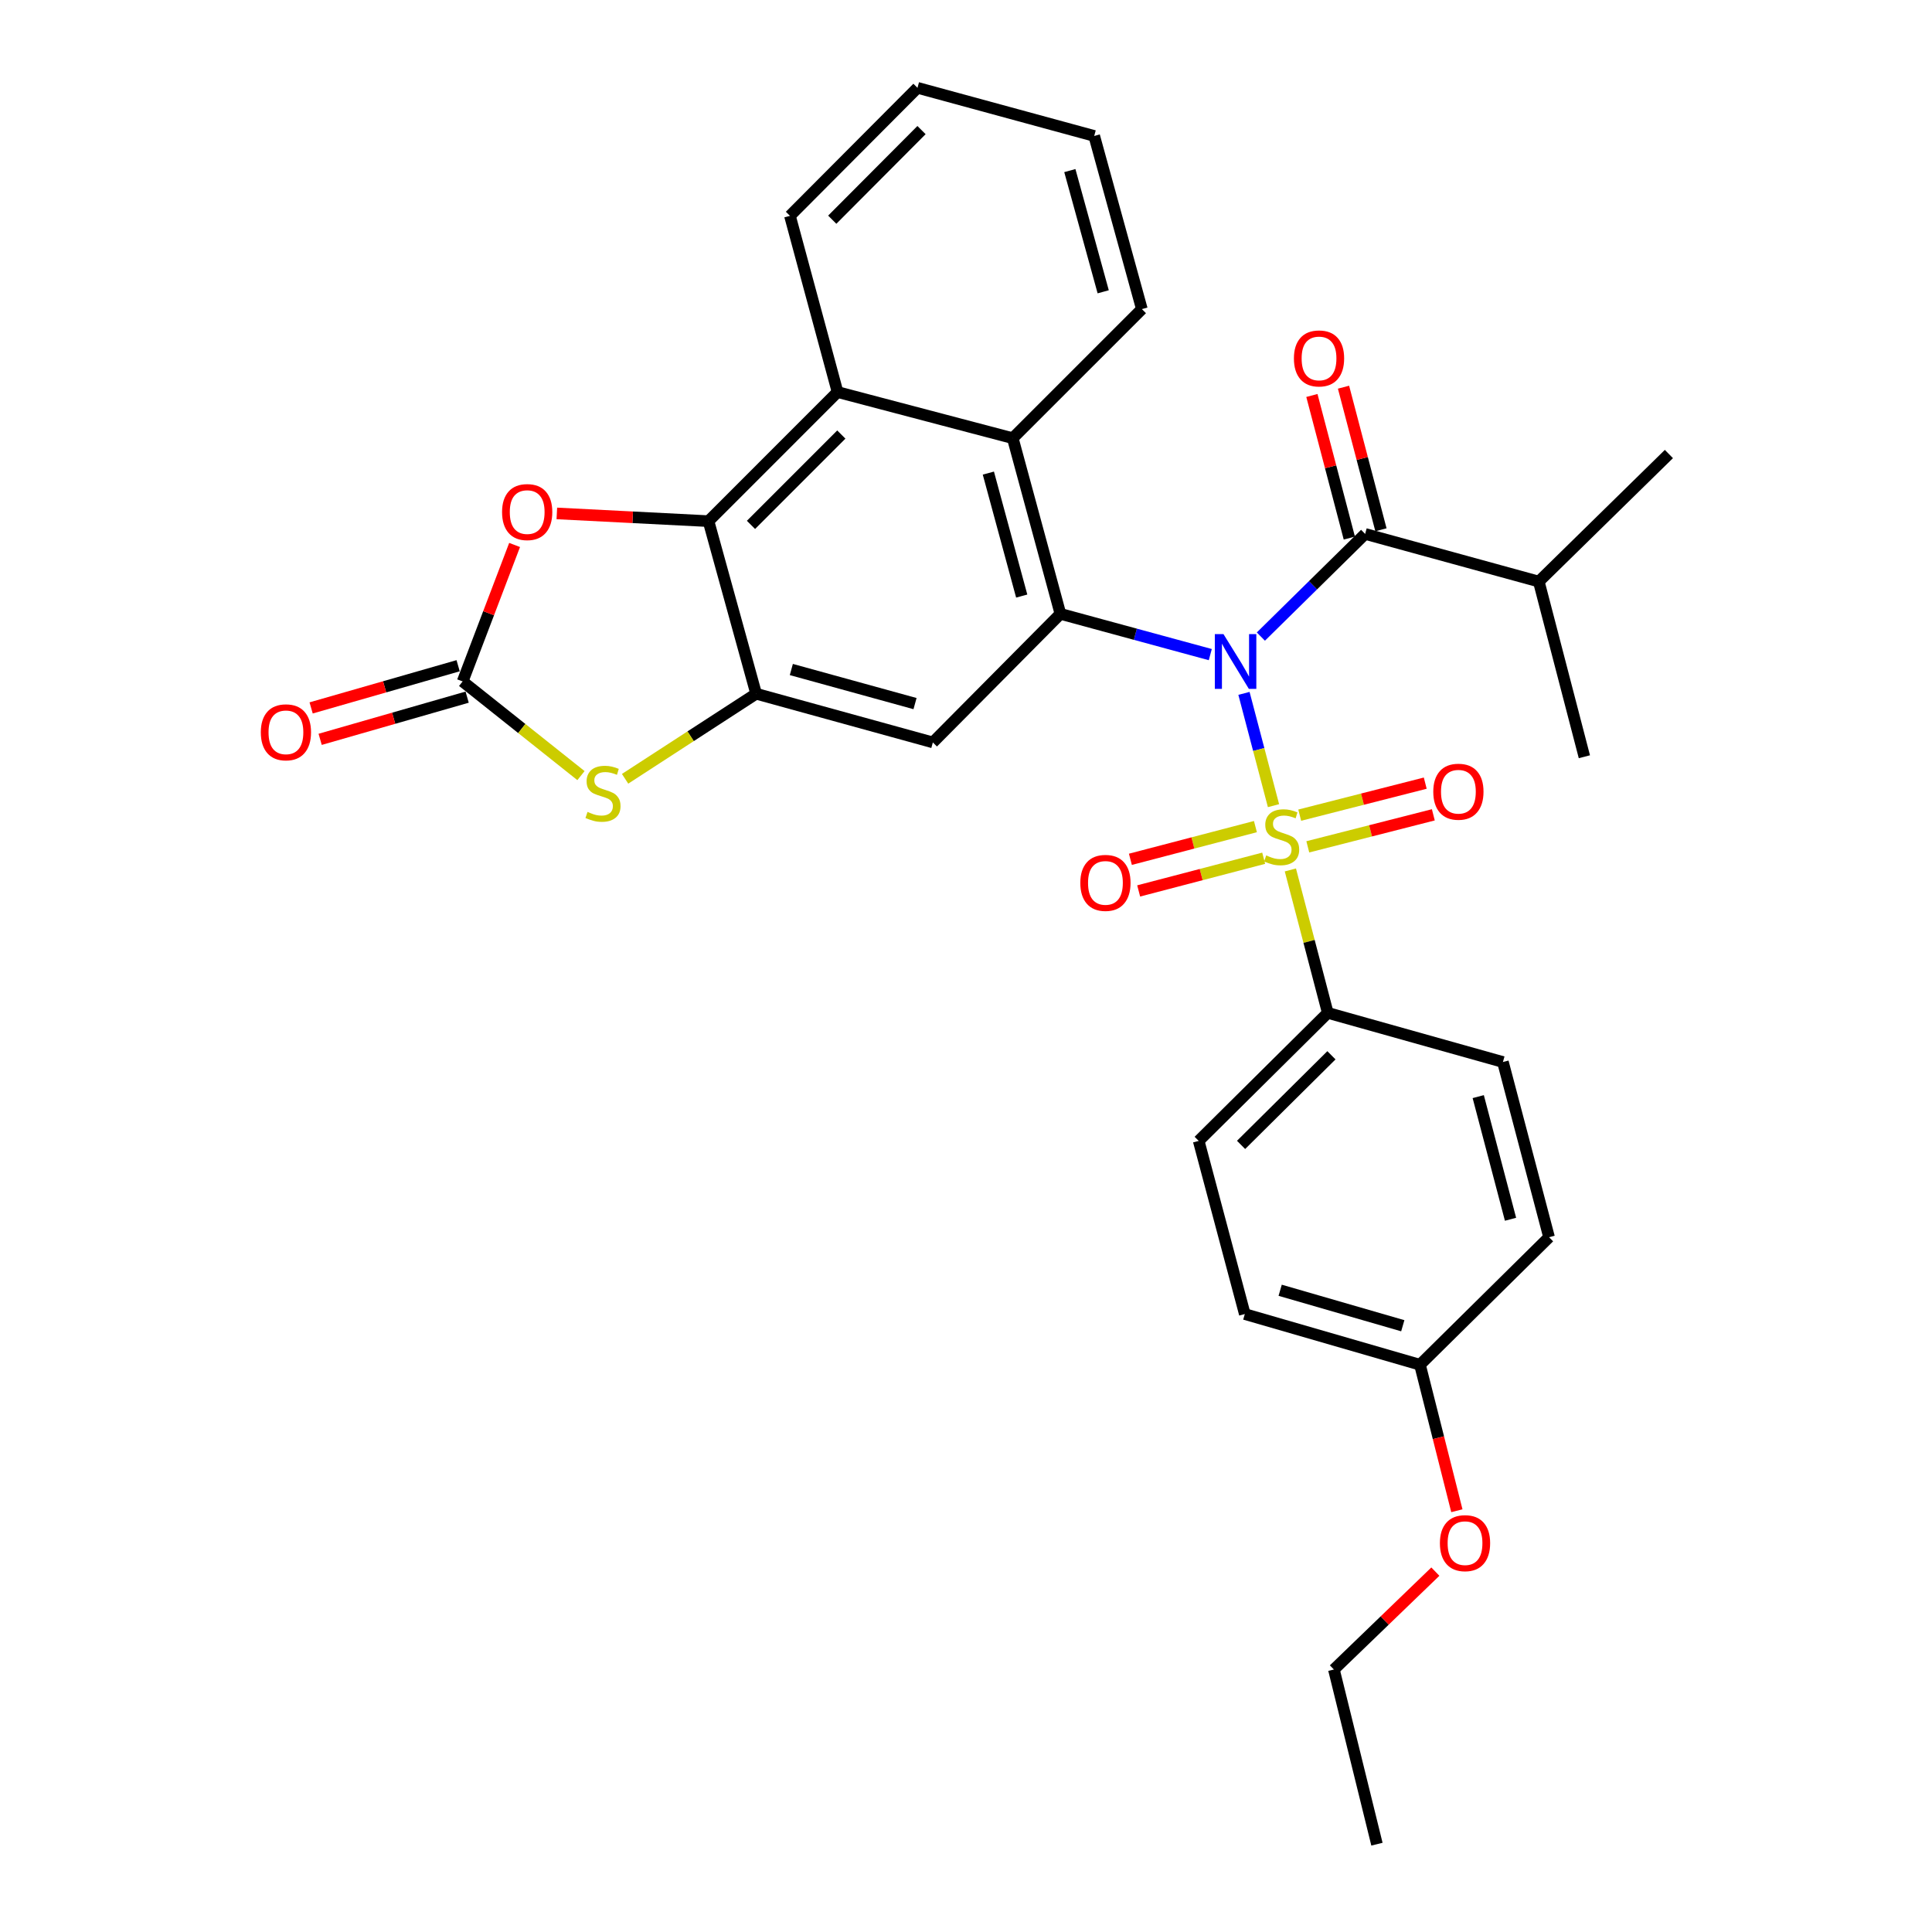 <?xml version='1.0' encoding='iso-8859-1'?>
<svg version='1.1' baseProfile='full'
              xmlns='http://www.w3.org/2000/svg'
                      xmlns:rdkit='http://www.rdkit.org/xml'
                      xmlns:xlink='http://www.w3.org/1999/xlink'
                  xml:space='preserve'
width='1000px' height='1000px' viewBox='0 0 1000 1000'>
<!-- END OF HEADER -->
<rect style='opacity:1.0;fill:#FFFFFF;stroke:none' width='1000' height='1000' x='0' y='0'> </rect>
<path class='bond-0' d='M 643.874,358.891 L 651.518,387.948' style='fill:none;fill-rule:evenodd;stroke:#0000FF;stroke-width:6px;stroke-linecap:butt;stroke-linejoin:miter;stroke-opacity:1' />
<path class='bond-0' d='M 651.518,387.948 L 659.162,417.006' style='fill:none;fill-rule:evenodd;stroke:#CCCC00;stroke-width:6px;stroke-linecap:butt;stroke-linejoin:miter;stroke-opacity:1' />
<path class='bond-1' d='M 626.444,338.828 L 587.656,328.279' style='fill:none;fill-rule:evenodd;stroke:#0000FF;stroke-width:6px;stroke-linecap:butt;stroke-linejoin:miter;stroke-opacity:1' />
<path class='bond-1' d='M 587.656,328.279 L 548.868,317.731' style='fill:none;fill-rule:evenodd;stroke:#000000;stroke-width:6px;stroke-linecap:butt;stroke-linejoin:miter;stroke-opacity:1' />
<path class='bond-3' d='M 652.625,329.496 L 679.609,302.928' style='fill:none;fill-rule:evenodd;stroke:#0000FF;stroke-width:6px;stroke-linecap:butt;stroke-linejoin:miter;stroke-opacity:1' />
<path class='bond-3' d='M 679.609,302.928 L 706.593,276.36' style='fill:none;fill-rule:evenodd;stroke:#000000;stroke-width:6px;stroke-linecap:butt;stroke-linejoin:miter;stroke-opacity:1' />
<path class='bond-11' d='M 667.893,450.28 L 677.575,487.271' style='fill:none;fill-rule:evenodd;stroke:#CCCC00;stroke-width:6px;stroke-linecap:butt;stroke-linejoin:miter;stroke-opacity:1' />
<path class='bond-11' d='M 677.575,487.271 L 687.257,524.262' style='fill:none;fill-rule:evenodd;stroke:#000000;stroke-width:6px;stroke-linecap:butt;stroke-linejoin:miter;stroke-opacity:1' />
<path class='bond-12' d='M 649.803,427.849 L 617.447,436.313' style='fill:none;fill-rule:evenodd;stroke:#CCCC00;stroke-width:6px;stroke-linecap:butt;stroke-linejoin:miter;stroke-opacity:1' />
<path class='bond-12' d='M 617.447,436.313 L 585.091,444.776' style='fill:none;fill-rule:evenodd;stroke:#FF0000;stroke-width:6px;stroke-linecap:butt;stroke-linejoin:miter;stroke-opacity:1' />
<path class='bond-12' d='M 654.085,444.219 L 621.729,452.682' style='fill:none;fill-rule:evenodd;stroke:#CCCC00;stroke-width:6px;stroke-linecap:butt;stroke-linejoin:miter;stroke-opacity:1' />
<path class='bond-12' d='M 621.729,452.682 L 589.373,461.145' style='fill:none;fill-rule:evenodd;stroke:#FF0000;stroke-width:6px;stroke-linecap:butt;stroke-linejoin:miter;stroke-opacity:1' />
<path class='bond-13' d='M 676.912,438.323 L 709.4,430.037' style='fill:none;fill-rule:evenodd;stroke:#CCCC00;stroke-width:6px;stroke-linecap:butt;stroke-linejoin:miter;stroke-opacity:1' />
<path class='bond-13' d='M 709.4,430.037 L 741.889,421.751' style='fill:none;fill-rule:evenodd;stroke:#FF0000;stroke-width:6px;stroke-linecap:butt;stroke-linejoin:miter;stroke-opacity:1' />
<path class='bond-13' d='M 672.73,421.927 L 705.219,413.641' style='fill:none;fill-rule:evenodd;stroke:#CCCC00;stroke-width:6px;stroke-linecap:butt;stroke-linejoin:miter;stroke-opacity:1' />
<path class='bond-13' d='M 705.219,413.641 L 737.707,405.356' style='fill:none;fill-rule:evenodd;stroke:#FF0000;stroke-width:6px;stroke-linecap:butt;stroke-linejoin:miter;stroke-opacity:1' />
<path class='bond-6' d='M 548.868,317.731 L 482.841,384.274' style='fill:none;fill-rule:evenodd;stroke:#000000;stroke-width:6px;stroke-linecap:butt;stroke-linejoin:miter;stroke-opacity:1' />
<path class='bond-9' d='M 548.868,317.731 L 524.202,226.803' style='fill:none;fill-rule:evenodd;stroke:#000000;stroke-width:6px;stroke-linecap:butt;stroke-linejoin:miter;stroke-opacity:1' />
<path class='bond-9' d='M 528.838,308.521 L 511.572,244.872' style='fill:none;fill-rule:evenodd;stroke:#000000;stroke-width:6px;stroke-linecap:butt;stroke-linejoin:miter;stroke-opacity:1' />
<path class='bond-2' d='M 391.377,359.073 L 482.841,384.274' style='fill:none;fill-rule:evenodd;stroke:#000000;stroke-width:6px;stroke-linecap:butt;stroke-linejoin:miter;stroke-opacity:1' />
<path class='bond-2' d='M 409.592,346.54 L 473.616,364.182' style='fill:none;fill-rule:evenodd;stroke:#000000;stroke-width:6px;stroke-linecap:butt;stroke-linejoin:miter;stroke-opacity:1' />
<path class='bond-7' d='M 391.377,359.073 L 357.463,381.087' style='fill:none;fill-rule:evenodd;stroke:#000000;stroke-width:6px;stroke-linecap:butt;stroke-linejoin:miter;stroke-opacity:1' />
<path class='bond-7' d='M 357.463,381.087 L 323.548,403.101' style='fill:none;fill-rule:evenodd;stroke:#CCCC00;stroke-width:6px;stroke-linecap:butt;stroke-linejoin:miter;stroke-opacity:1' />
<path class='bond-31' d='M 391.377,359.073 L 366.721,269.743' style='fill:none;fill-rule:evenodd;stroke:#000000;stroke-width:6px;stroke-linecap:butt;stroke-linejoin:miter;stroke-opacity:1' />
<path class='bond-14' d='M 714.776,274.212 L 705.089,237.308' style='fill:none;fill-rule:evenodd;stroke:#000000;stroke-width:6px;stroke-linecap:butt;stroke-linejoin:miter;stroke-opacity:1' />
<path class='bond-14' d='M 705.089,237.308 L 695.401,200.404' style='fill:none;fill-rule:evenodd;stroke:#FF0000;stroke-width:6px;stroke-linecap:butt;stroke-linejoin:miter;stroke-opacity:1' />
<path class='bond-14' d='M 698.411,278.509 L 688.723,241.604' style='fill:none;fill-rule:evenodd;stroke:#000000;stroke-width:6px;stroke-linecap:butt;stroke-linejoin:miter;stroke-opacity:1' />
<path class='bond-14' d='M 688.723,241.604 L 679.035,204.7' style='fill:none;fill-rule:evenodd;stroke:#FF0000;stroke-width:6px;stroke-linecap:butt;stroke-linejoin:miter;stroke-opacity:1' />
<path class='bond-16' d='M 706.593,276.36 L 796.478,301.017' style='fill:none;fill-rule:evenodd;stroke:#000000;stroke-width:6px;stroke-linecap:butt;stroke-linejoin:miter;stroke-opacity:1' />
<path class='bond-4' d='M 366.721,269.743 L 433.518,202.926' style='fill:none;fill-rule:evenodd;stroke:#000000;stroke-width:6px;stroke-linecap:butt;stroke-linejoin:miter;stroke-opacity:1' />
<path class='bond-4' d='M 388.707,271.683 L 435.465,224.912' style='fill:none;fill-rule:evenodd;stroke:#000000;stroke-width:6px;stroke-linecap:butt;stroke-linejoin:miter;stroke-opacity:1' />
<path class='bond-8' d='M 366.721,269.743 L 327.47,267.746' style='fill:none;fill-rule:evenodd;stroke:#000000;stroke-width:6px;stroke-linecap:butt;stroke-linejoin:miter;stroke-opacity:1' />
<path class='bond-8' d='M 327.47,267.746 L 288.219,265.748' style='fill:none;fill-rule:evenodd;stroke:#FF0000;stroke-width:6px;stroke-linecap:butt;stroke-linejoin:miter;stroke-opacity:1' />
<path class='bond-5' d='M 239.461,352.709 L 270.083,377.082' style='fill:none;fill-rule:evenodd;stroke:#000000;stroke-width:6px;stroke-linecap:butt;stroke-linejoin:miter;stroke-opacity:1' />
<path class='bond-5' d='M 270.083,377.082 L 300.705,401.455' style='fill:none;fill-rule:evenodd;stroke:#CCCC00;stroke-width:6px;stroke-linecap:butt;stroke-linejoin:miter;stroke-opacity:1' />
<path class='bond-15' d='M 237.127,344.577 L 199.085,355.497' style='fill:none;fill-rule:evenodd;stroke:#000000;stroke-width:6px;stroke-linecap:butt;stroke-linejoin:miter;stroke-opacity:1' />
<path class='bond-15' d='M 199.085,355.497 L 161.042,366.417' style='fill:none;fill-rule:evenodd;stroke:#FF0000;stroke-width:6px;stroke-linecap:butt;stroke-linejoin:miter;stroke-opacity:1' />
<path class='bond-15' d='M 241.795,360.84 L 203.753,371.761' style='fill:none;fill-rule:evenodd;stroke:#000000;stroke-width:6px;stroke-linecap:butt;stroke-linejoin:miter;stroke-opacity:1' />
<path class='bond-15' d='M 203.753,371.761 L 165.711,382.681' style='fill:none;fill-rule:evenodd;stroke:#FF0000;stroke-width:6px;stroke-linecap:butt;stroke-linejoin:miter;stroke-opacity:1' />
<path class='bond-34' d='M 239.461,352.709 L 252.908,317.392' style='fill:none;fill-rule:evenodd;stroke:#000000;stroke-width:6px;stroke-linecap:butt;stroke-linejoin:miter;stroke-opacity:1' />
<path class='bond-34' d='M 252.908,317.392 L 266.356,282.075' style='fill:none;fill-rule:evenodd;stroke:#FF0000;stroke-width:6px;stroke-linecap:butt;stroke-linejoin:miter;stroke-opacity:1' />
<path class='bond-10' d='M 524.202,226.803 L 433.518,202.926' style='fill:none;fill-rule:evenodd;stroke:#000000;stroke-width:6px;stroke-linecap:butt;stroke-linejoin:miter;stroke-opacity:1' />
<path class='bond-22' d='M 524.202,226.803 L 591.028,159.986' style='fill:none;fill-rule:evenodd;stroke:#000000;stroke-width:6px;stroke-linecap:butt;stroke-linejoin:miter;stroke-opacity:1' />
<path class='bond-23' d='M 433.518,202.926 L 408.88,111.716' style='fill:none;fill-rule:evenodd;stroke:#000000;stroke-width:6px;stroke-linecap:butt;stroke-linejoin:miter;stroke-opacity:1' />
<path class='bond-17' d='M 687.257,524.262 L 620.441,590.524' style='fill:none;fill-rule:evenodd;stroke:#000000;stroke-width:6px;stroke-linecap:butt;stroke-linejoin:miter;stroke-opacity:1' />
<path class='bond-17' d='M 689.149,546.215 L 642.378,592.599' style='fill:none;fill-rule:evenodd;stroke:#000000;stroke-width:6px;stroke-linecap:butt;stroke-linejoin:miter;stroke-opacity:1' />
<path class='bond-18' d='M 687.257,524.262 L 777.913,549.699' style='fill:none;fill-rule:evenodd;stroke:#000000;stroke-width:6px;stroke-linecap:butt;stroke-linejoin:miter;stroke-opacity:1' />
<path class='bond-25' d='M 796.478,301.017 L 820.072,391.691' style='fill:none;fill-rule:evenodd;stroke:#000000;stroke-width:6px;stroke-linecap:butt;stroke-linejoin:miter;stroke-opacity:1' />
<path class='bond-26' d='M 796.478,301.017 L 863.821,235' style='fill:none;fill-rule:evenodd;stroke:#000000;stroke-width:6px;stroke-linecap:butt;stroke-linejoin:miter;stroke-opacity:1' />
<path class='bond-21' d='M 620.441,590.524 L 644.308,680.154' style='fill:none;fill-rule:evenodd;stroke:#000000;stroke-width:6px;stroke-linecap:butt;stroke-linejoin:miter;stroke-opacity:1' />
<path class='bond-20' d='M 777.913,549.699 L 801.789,640.382' style='fill:none;fill-rule:evenodd;stroke:#000000;stroke-width:6px;stroke-linecap:butt;stroke-linejoin:miter;stroke-opacity:1' />
<path class='bond-20' d='M 765.131,567.609 L 781.845,631.088' style='fill:none;fill-rule:evenodd;stroke:#000000;stroke-width:6px;stroke-linecap:butt;stroke-linejoin:miter;stroke-opacity:1' />
<path class='bond-19' d='M 734.973,706.39 L 801.789,640.382' style='fill:none;fill-rule:evenodd;stroke:#000000;stroke-width:6px;stroke-linecap:butt;stroke-linejoin:miter;stroke-opacity:1' />
<path class='bond-24' d='M 734.973,706.39 L 744.523,744.172' style='fill:none;fill-rule:evenodd;stroke:#000000;stroke-width:6px;stroke-linecap:butt;stroke-linejoin:miter;stroke-opacity:1' />
<path class='bond-24' d='M 744.523,744.172 L 754.073,781.954' style='fill:none;fill-rule:evenodd;stroke:#FF0000;stroke-width:6px;stroke-linecap:butt;stroke-linejoin:miter;stroke-opacity:1' />
<path class='bond-32' d='M 734.973,706.39 L 644.308,680.154' style='fill:none;fill-rule:evenodd;stroke:#000000;stroke-width:6px;stroke-linecap:butt;stroke-linejoin:miter;stroke-opacity:1' />
<path class='bond-32' d='M 726.076,686.201 L 662.611,667.836' style='fill:none;fill-rule:evenodd;stroke:#000000;stroke-width:6px;stroke-linecap:butt;stroke-linejoin:miter;stroke-opacity:1' />
<path class='bond-28' d='M 591.028,159.986 L 566.362,70.365' style='fill:none;fill-rule:evenodd;stroke:#000000;stroke-width:6px;stroke-linecap:butt;stroke-linejoin:miter;stroke-opacity:1' />
<path class='bond-28' d='M 571.014,151.033 L 553.748,88.298' style='fill:none;fill-rule:evenodd;stroke:#000000;stroke-width:6px;stroke-linecap:butt;stroke-linejoin:miter;stroke-opacity:1' />
<path class='bond-33' d='M 408.88,111.716 L 474.889,45.455' style='fill:none;fill-rule:evenodd;stroke:#000000;stroke-width:6px;stroke-linecap:butt;stroke-linejoin:miter;stroke-opacity:1' />
<path class='bond-33' d='M 430.769,113.719 L 476.975,67.335' style='fill:none;fill-rule:evenodd;stroke:#000000;stroke-width:6px;stroke-linecap:butt;stroke-linejoin:miter;stroke-opacity:1' />
<path class='bond-27' d='M 742.937,813.47 L 716.681,838.802' style='fill:none;fill-rule:evenodd;stroke:#FF0000;stroke-width:6px;stroke-linecap:butt;stroke-linejoin:miter;stroke-opacity:1' />
<path class='bond-27' d='M 716.681,838.802 L 690.425,864.135' style='fill:none;fill-rule:evenodd;stroke:#000000;stroke-width:6px;stroke-linecap:butt;stroke-linejoin:miter;stroke-opacity:1' />
<path class='bond-30' d='M 690.425,864.135 L 712.704,954.545' style='fill:none;fill-rule:evenodd;stroke:#000000;stroke-width:6px;stroke-linecap:butt;stroke-linejoin:miter;stroke-opacity:1' />
<path class='bond-29' d='M 566.362,70.365 L 474.889,45.455' style='fill:none;fill-rule:evenodd;stroke:#000000;stroke-width:6px;stroke-linecap:butt;stroke-linejoin:miter;stroke-opacity:1' />
<path  class='atom-0' d='M 633.273 328.227
L 642.553 343.227
Q 643.473 344.707, 644.953 347.387
Q 646.433 350.067, 646.513 350.227
L 646.513 328.227
L 650.273 328.227
L 650.273 356.547
L 646.393 356.547
L 636.433 340.147
Q 635.273 338.227, 634.033 336.027
Q 632.833 333.827, 632.473 333.147
L 632.473 356.547
L 628.793 356.547
L 628.793 328.227
L 633.273 328.227
' fill='#0000FF'/>
<path  class='atom-1' d='M 655.381 442.763
Q 655.701 442.883, 657.021 443.443
Q 658.341 444.003, 659.781 444.363
Q 661.261 444.683, 662.701 444.683
Q 665.381 444.683, 666.941 443.403
Q 668.501 442.083, 668.501 439.803
Q 668.501 438.243, 667.701 437.283
Q 666.941 436.323, 665.741 435.803
Q 664.541 435.283, 662.541 434.683
Q 660.021 433.923, 658.501 433.203
Q 657.021 432.483, 655.941 430.963
Q 654.901 429.443, 654.901 426.883
Q 654.901 423.323, 657.301 421.123
Q 659.741 418.923, 664.541 418.923
Q 667.821 418.923, 671.541 420.483
L 670.621 423.563
Q 667.221 422.163, 664.661 422.163
Q 661.901 422.163, 660.381 423.323
Q 658.861 424.443, 658.901 426.403
Q 658.901 427.923, 659.661 428.843
Q 660.461 429.763, 661.581 430.283
Q 662.741 430.803, 664.661 431.403
Q 667.221 432.203, 668.741 433.003
Q 670.261 433.803, 671.341 435.443
Q 672.461 437.043, 672.461 439.803
Q 672.461 443.723, 669.821 445.843
Q 667.221 447.923, 662.861 447.923
Q 660.341 447.923, 658.421 447.363
Q 656.541 446.843, 654.301 445.923
L 655.381 442.763
' fill='#CCCC00'/>
<path  class='atom-8' d='M 304.106 420.249
Q 304.426 420.369, 305.746 420.929
Q 307.066 421.489, 308.506 421.849
Q 309.986 422.169, 311.426 422.169
Q 314.106 422.169, 315.666 420.889
Q 317.226 419.569, 317.226 417.289
Q 317.226 415.729, 316.426 414.769
Q 315.666 413.809, 314.466 413.289
Q 313.266 412.769, 311.266 412.169
Q 308.746 411.409, 307.226 410.689
Q 305.746 409.969, 304.666 408.449
Q 303.626 406.929, 303.626 404.369
Q 303.626 400.809, 306.026 398.609
Q 308.466 396.409, 313.266 396.409
Q 316.546 396.409, 320.266 397.969
L 319.346 401.049
Q 315.946 399.649, 313.386 399.649
Q 310.626 399.649, 309.106 400.809
Q 307.586 401.929, 307.626 403.889
Q 307.626 405.409, 308.386 406.329
Q 309.186 407.249, 310.306 407.769
Q 311.466 408.289, 313.386 408.889
Q 315.946 409.689, 317.466 410.489
Q 318.986 411.289, 320.066 412.929
Q 321.186 414.529, 321.186 417.289
Q 321.186 421.209, 318.546 423.329
Q 315.946 425.409, 311.586 425.409
Q 309.066 425.409, 307.146 424.849
Q 305.266 424.329, 303.026 423.409
L 304.106 420.249
' fill='#CCCC00'/>
<path  class='atom-9' d='M 259.869 265.047
Q 259.869 258.247, 263.229 254.447
Q 266.589 250.647, 272.869 250.647
Q 279.149 250.647, 282.509 254.447
Q 285.869 258.247, 285.869 265.047
Q 285.869 271.927, 282.469 275.847
Q 279.069 279.727, 272.869 279.727
Q 266.629 279.727, 263.229 275.847
Q 259.869 271.967, 259.869 265.047
M 272.869 276.527
Q 277.189 276.527, 279.509 273.647
Q 281.869 270.727, 281.869 265.047
Q 281.869 259.487, 279.509 256.687
Q 277.189 253.847, 272.869 253.847
Q 268.549 253.847, 266.189 256.647
Q 263.869 259.447, 263.869 265.047
Q 263.869 270.767, 266.189 273.647
Q 268.549 276.527, 272.869 276.527
' fill='#FF0000'/>
<path  class='atom-13' d='M 559.171 456.98
Q 559.171 450.18, 562.531 446.38
Q 565.891 442.58, 572.171 442.58
Q 578.451 442.58, 581.811 446.38
Q 585.171 450.18, 585.171 456.98
Q 585.171 463.86, 581.771 467.78
Q 578.371 471.66, 572.171 471.66
Q 565.931 471.66, 562.531 467.78
Q 559.171 463.9, 559.171 456.98
M 572.171 468.46
Q 576.491 468.46, 578.811 465.58
Q 581.171 462.66, 581.171 456.98
Q 581.171 451.42, 578.811 448.62
Q 576.491 445.78, 572.171 445.78
Q 567.851 445.78, 565.491 448.58
Q 563.171 451.38, 563.171 456.98
Q 563.171 462.7, 565.491 465.58
Q 567.851 468.46, 572.171 468.46
' fill='#FF0000'/>
<path  class='atom-14' d='M 741.863 409.791
Q 741.863 402.991, 745.223 399.191
Q 748.583 395.391, 754.863 395.391
Q 761.143 395.391, 764.503 399.191
Q 767.863 402.991, 767.863 409.791
Q 767.863 416.671, 764.463 420.591
Q 761.063 424.471, 754.863 424.471
Q 748.623 424.471, 745.223 420.591
Q 741.863 416.711, 741.863 409.791
M 754.863 421.271
Q 759.183 421.271, 761.503 418.391
Q 763.863 415.471, 763.863 409.791
Q 763.863 404.231, 761.503 401.431
Q 759.183 398.591, 754.863 398.591
Q 750.543 398.591, 748.183 401.391
Q 745.863 404.191, 745.863 409.791
Q 745.863 415.511, 748.183 418.391
Q 750.543 421.271, 754.863 421.271
' fill='#FF0000'/>
<path  class='atom-15' d='M 669.726 185.522
Q 669.726 178.722, 673.086 174.922
Q 676.446 171.122, 682.726 171.122
Q 689.006 171.122, 692.366 174.922
Q 695.726 178.722, 695.726 185.522
Q 695.726 192.402, 692.326 196.322
Q 688.926 200.202, 682.726 200.202
Q 676.486 200.202, 673.086 196.322
Q 669.726 192.442, 669.726 185.522
M 682.726 197.002
Q 687.046 197.002, 689.366 194.122
Q 691.726 191.202, 691.726 185.522
Q 691.726 179.962, 689.366 177.162
Q 687.046 174.322, 682.726 174.322
Q 678.406 174.322, 676.046 177.122
Q 673.726 179.922, 673.726 185.522
Q 673.726 191.242, 676.046 194.122
Q 678.406 197.002, 682.726 197.002
' fill='#FF0000'/>
<path  class='atom-16' d='M 134.997 379.043
Q 134.997 372.243, 138.357 368.443
Q 141.717 364.643, 147.997 364.643
Q 154.277 364.643, 157.637 368.443
Q 160.997 372.243, 160.997 379.043
Q 160.997 385.923, 157.597 389.843
Q 154.197 393.723, 147.997 393.723
Q 141.757 393.723, 138.357 389.843
Q 134.997 385.963, 134.997 379.043
M 147.997 390.523
Q 152.317 390.523, 154.637 387.643
Q 156.997 384.723, 156.997 379.043
Q 156.997 373.483, 154.637 370.683
Q 152.317 367.843, 147.997 367.843
Q 143.677 367.843, 141.317 370.643
Q 138.997 373.443, 138.997 379.043
Q 138.997 384.763, 141.317 387.643
Q 143.677 390.523, 147.997 390.523
' fill='#FF0000'/>
<path  class='atom-25' d='M 745.294 798.733
Q 745.294 791.933, 748.654 788.133
Q 752.014 784.333, 758.294 784.333
Q 764.574 784.333, 767.934 788.133
Q 771.294 791.933, 771.294 798.733
Q 771.294 805.613, 767.894 809.533
Q 764.494 813.413, 758.294 813.413
Q 752.054 813.413, 748.654 809.533
Q 745.294 805.653, 745.294 798.733
M 758.294 810.213
Q 762.614 810.213, 764.934 807.333
Q 767.294 804.413, 767.294 798.733
Q 767.294 793.173, 764.934 790.373
Q 762.614 787.533, 758.294 787.533
Q 753.974 787.533, 751.614 790.333
Q 749.294 793.133, 749.294 798.733
Q 749.294 804.453, 751.614 807.333
Q 753.974 810.213, 758.294 810.213
' fill='#FF0000'/>
</svg>
